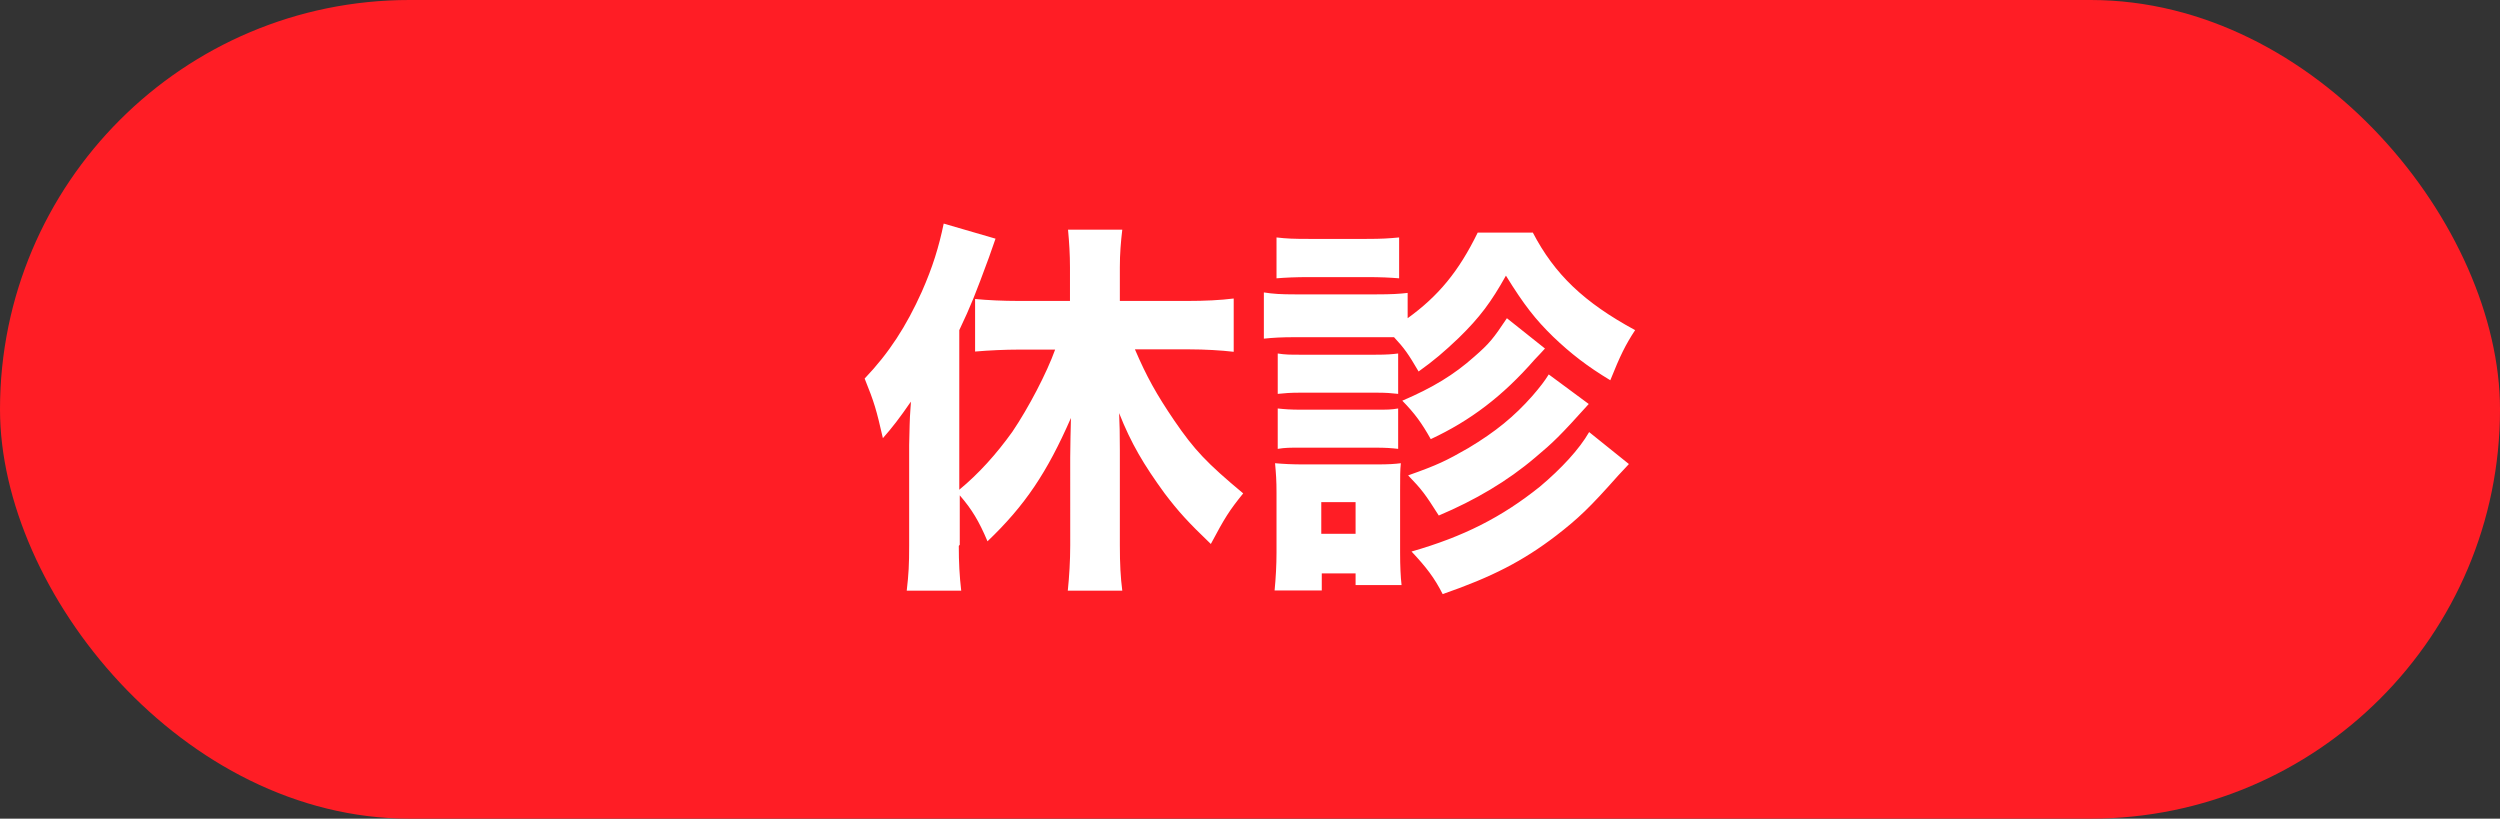 <svg xmlns="http://www.w3.org/2000/svg" viewBox="0 0 102.76 33.65"><rect x="0" y="0" width="102.76" height="33.65" fill="#333333" stroke="none"/><rect width="102.76" height="33.65" rx="16.83" ry="16.83" fill="#ff1d25"/><path d="M39.41 22.44c0 .67.03 1.25.1 1.84h-2.24c.08-.69.1-1.07.1-1.86v-4.13q.02-.61.02-.83c0-.21.02-.42.03-.61 0-.11.02-.16.02-.34-.46.67-.77 1.07-1.15 1.5-.27-1.18-.35-1.46-.75-2.45 1.01-1.06 1.71-2.15 2.35-3.57.45-1.02.7-1.84.9-2.8l2.13.62q-.16.45-.27.77c-.56 1.52-.74 1.98-1.22 2.99v6.56c.8-.66 1.52-1.46 2.18-2.38.67-.99 1.42-2.43 1.76-3.38h-1.5c-.53 0-1.22.03-1.79.08v-2.16c.51.05 1.15.08 1.79.08h2.11v-1.39c0-.51-.03-1.01-.08-1.54h2.23c-.06.51-.1.98-.1 1.54v1.39h2.79c.69 0 1.34-.03 1.89-.1v2.19c-.51-.06-1.2-.1-1.82-.1h-2.24c.48 1.12.88 1.84 1.62 2.93.82 1.2 1.33 1.74 2.83 2.99-.58.72-.75.99-1.33 2.08-.94-.9-1.33-1.33-1.9-2.08-.86-1.18-1.38-2.06-1.87-3.3.02.45.03.85.03 1.52v3.91c0 .78.03 1.33.1 1.87h-2.24c.06-.58.1-1.23.1-1.86V18.8c0-.48.02-1.12.03-1.62-.98 2.24-1.89 3.6-3.43 5.07-.35-.83-.64-1.31-1.14-1.89v2.03zM63 9.55c.9 1.73 2.11 2.88 4.21 4.02-.4.61-.61 1.04-1.02 2.06-.93-.56-1.62-1.09-2.35-1.79-.72-.7-1.2-1.31-1.94-2.51-.61 1.09-1.07 1.71-1.94 2.56-.61.58-1.02.93-1.65 1.38-.42-.72-.59-.96-1.01-1.41h-4.05c-.58 0-.91.02-1.3.06v-1.9c.38.06.69.08 1.3.08h3.31c.64 0 .96-.02 1.3-.06v1.04c1.26-.91 2.1-1.92 2.88-3.52H63zM52.39 24.28c.05-.51.08-1.06.08-1.57v-2.45c0-.51-.02-.78-.06-1.22.35.03.67.05 1.23.05h2.9c.58 0 .8-.02 1.04-.05-.03.3-.03.53-.03 1.12v2.56c0 .54.02.99.06 1.33h-1.89v-.48h-1.39v.7h-1.94zm.08-14.52c.43.05.69.06 1.36.06h2.32c.67 0 .93-.02 1.36-.06v1.68c-.38-.03-.72-.05-1.36-.05h-2.32c-.59 0-.99.02-1.36.05V9.76zm.05 4.77c.32.05.48.05.98.05h3.03c.51 0 .69-.02.94-.05v1.66c-.29-.03-.46-.05-.94-.05H53.5c-.48 0-.69.02-.98.05v-1.66zm0 2.26c.29.03.5.05.98.05h3.03c.51 0 .64 0 .94-.05v1.66c-.27-.03-.48-.05-.98-.05h-3.01c-.48 0-.64 0-.96.05v-1.66zm1.79 5.15h1.41v-1.3h-1.41v1.3zm9.2-7.62c-.19.21-.24.26-.43.46-1.31 1.5-2.64 2.51-4.27 3.27-.37-.66-.66-1.06-1.17-1.58 1.26-.54 2.13-1.07 2.96-1.81.62-.54.78-.74 1.34-1.58l1.57 1.25zm1.79 2.29c-1.17 1.3-1.46 1.58-2.19 2.19-1.15.98-2.48 1.76-3.97 2.39-.56-.88-.69-1.06-1.26-1.65 1.22-.43 1.58-.61 2.47-1.12 1.12-.67 1.89-1.3 2.64-2.15.32-.37.51-.62.67-.88l1.65 1.22zm1.65 2.47l-.43.46c-1.18 1.33-1.63 1.76-2.56 2.48-1.36 1.04-2.64 1.7-4.66 2.4-.34-.67-.67-1.1-1.28-1.75 2.13-.61 3.71-1.41 5.28-2.67.88-.74 1.62-1.54 2.02-2.24l1.63 1.31z" fill="#fff"/></svg>